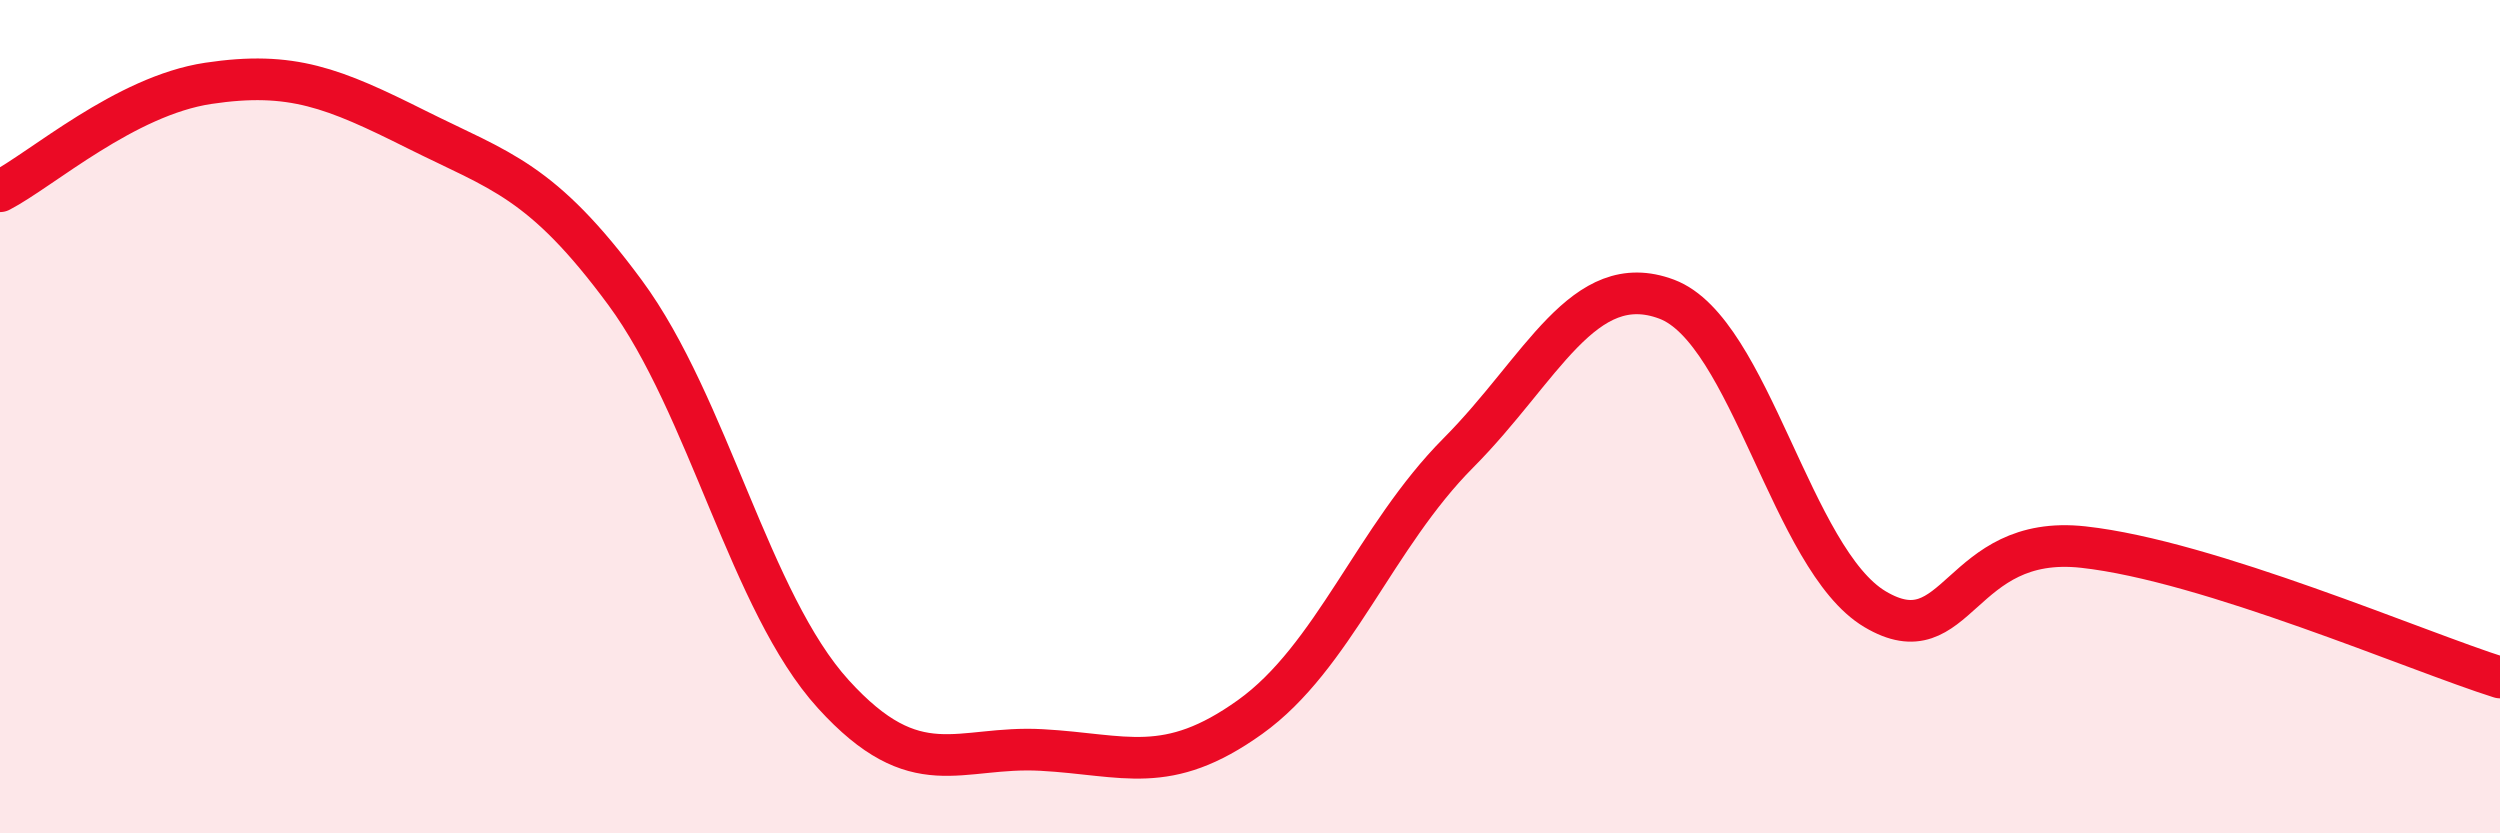 
    <svg width="60" height="20" viewBox="0 0 60 20" xmlns="http://www.w3.org/2000/svg">
      <path
        d="M 0,4.59 C 1,4.07 3,2.3 5,2 C 7,1.7 8,2.11 10,3.11 C 12,4.11 13,4.31 15,7.02 C 17,9.73 18,14.46 20,16.66 C 22,18.86 23,17.89 25,18 C 27,18.11 28,18.64 30,17.21 C 32,15.78 33,12.88 35,10.87 C 37,8.86 38,6.43 40,7.18 C 42,7.93 43,13.43 45,14.62 C 47,15.81 47,12.8 50,13.13 C 53,13.46 58,15.63 60,16.26L60 20L0 20Z"
        fill="#EB0A25"
        opacity="0.1"
        stroke-linecap="round"
        stroke-linejoin="round"
      />
      <path
        d="M 0,4.59 C 1,4.07 3,2.3 5,2 C 7,1.7 8,2.11 10,3.11 C 12,4.11 13,4.31 15,7.02 C 17,9.73 18,14.46 20,16.66 C 22,18.86 23,17.89 25,18 C 27,18.11 28,18.64 30,17.21 C 32,15.78 33,12.88 35,10.87 C 37,8.86 38,6.43 40,7.18 C 42,7.93 43,13.43 45,14.62 C 47,15.81 47,12.8 50,13.13 C 53,13.46 58,15.63 60,16.26"
        stroke="#EB0A25"
        stroke-width="1"
        fill="none"
        stroke-linecap="round"
        stroke-linejoin="round"
      />
    </svg>
  